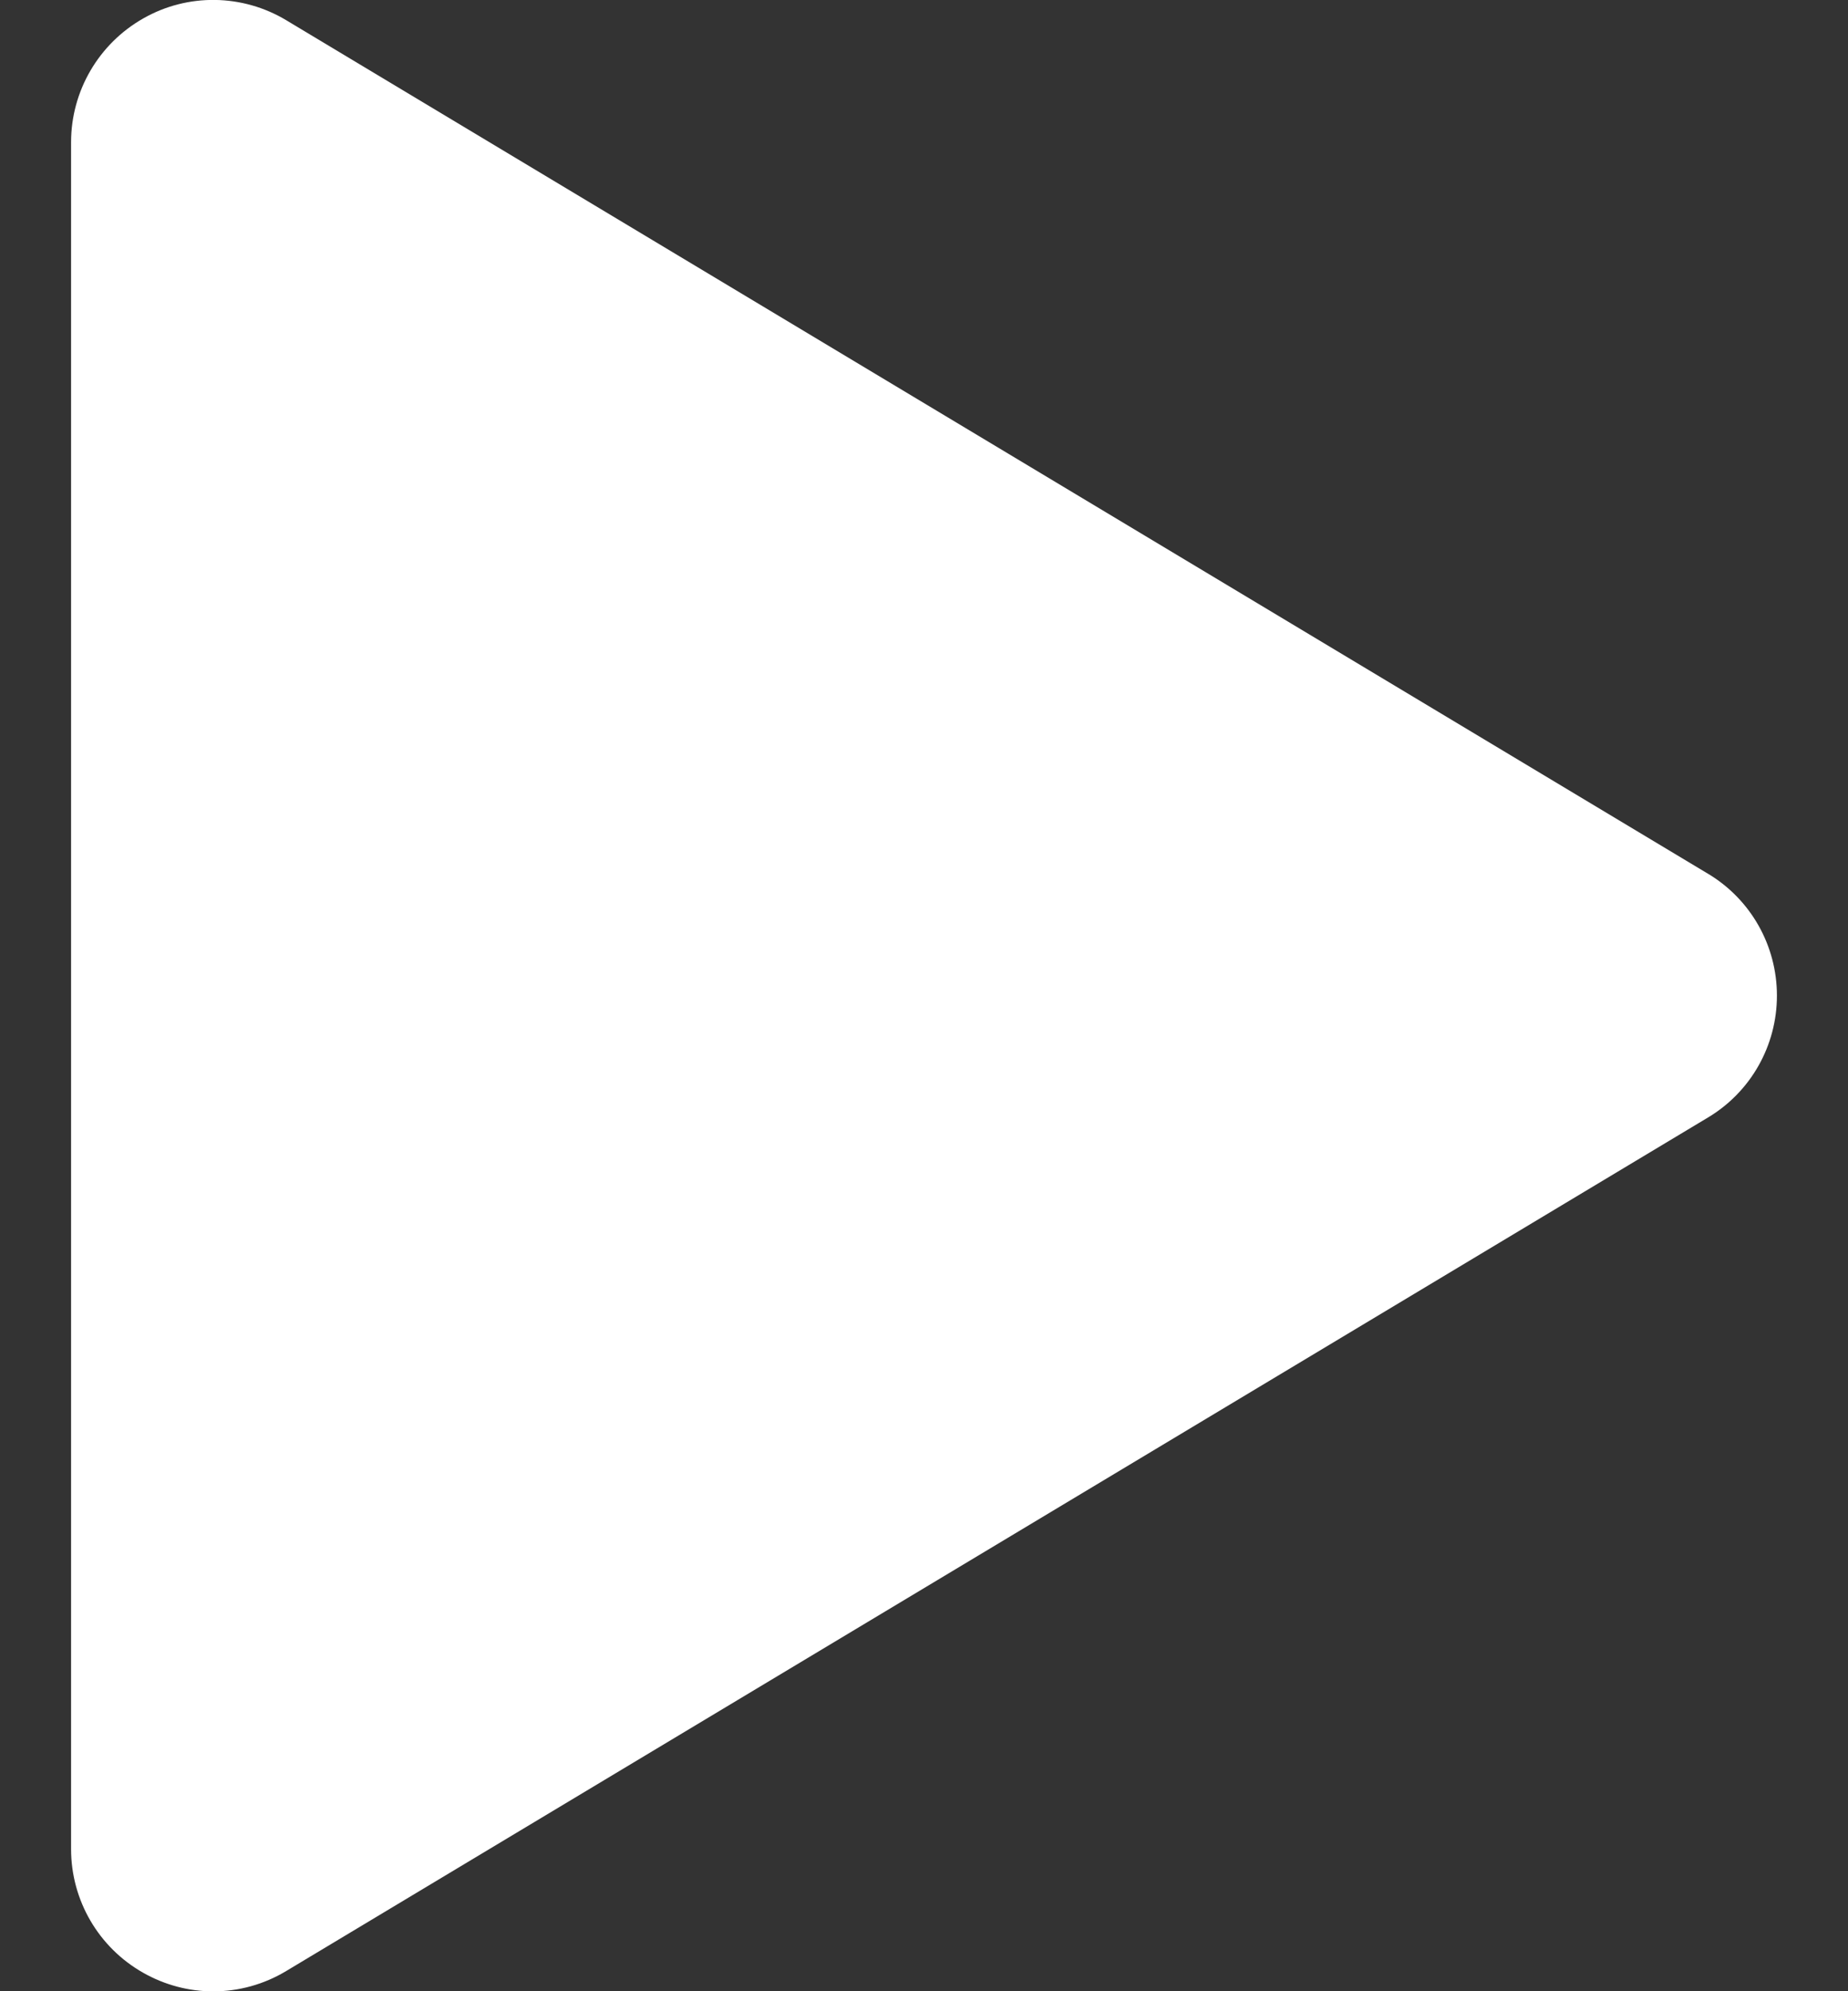 <svg width="13" height="14" viewBox="0 0 13 14" fill="none" xmlns="http://www.w3.org/2000/svg">
<rect x="0" y="0" width="13" height="14" fill="#333333" stroke="none"/>
<path fill-rule="evenodd" clip-rule="evenodd" d="M12.5 7C12.5 7.352 12.316 7.677 12.015 7.857L2.015 13.857C1.856 13.953 1.678 14.001 1.5 14.001C1.33 14.001 1.16 13.957 1.007 13.87C0.694 13.693 0.5 13.361 0.5 13.001V1C0.5 0.64 0.694 0.308 1.007 0.13C1.32 -0.049 1.706 -0.043 2.015 0.143L12.015 6.143C12.316 6.323 12.5 6.648 12.5 7Z" fill="white"/>
</svg>
